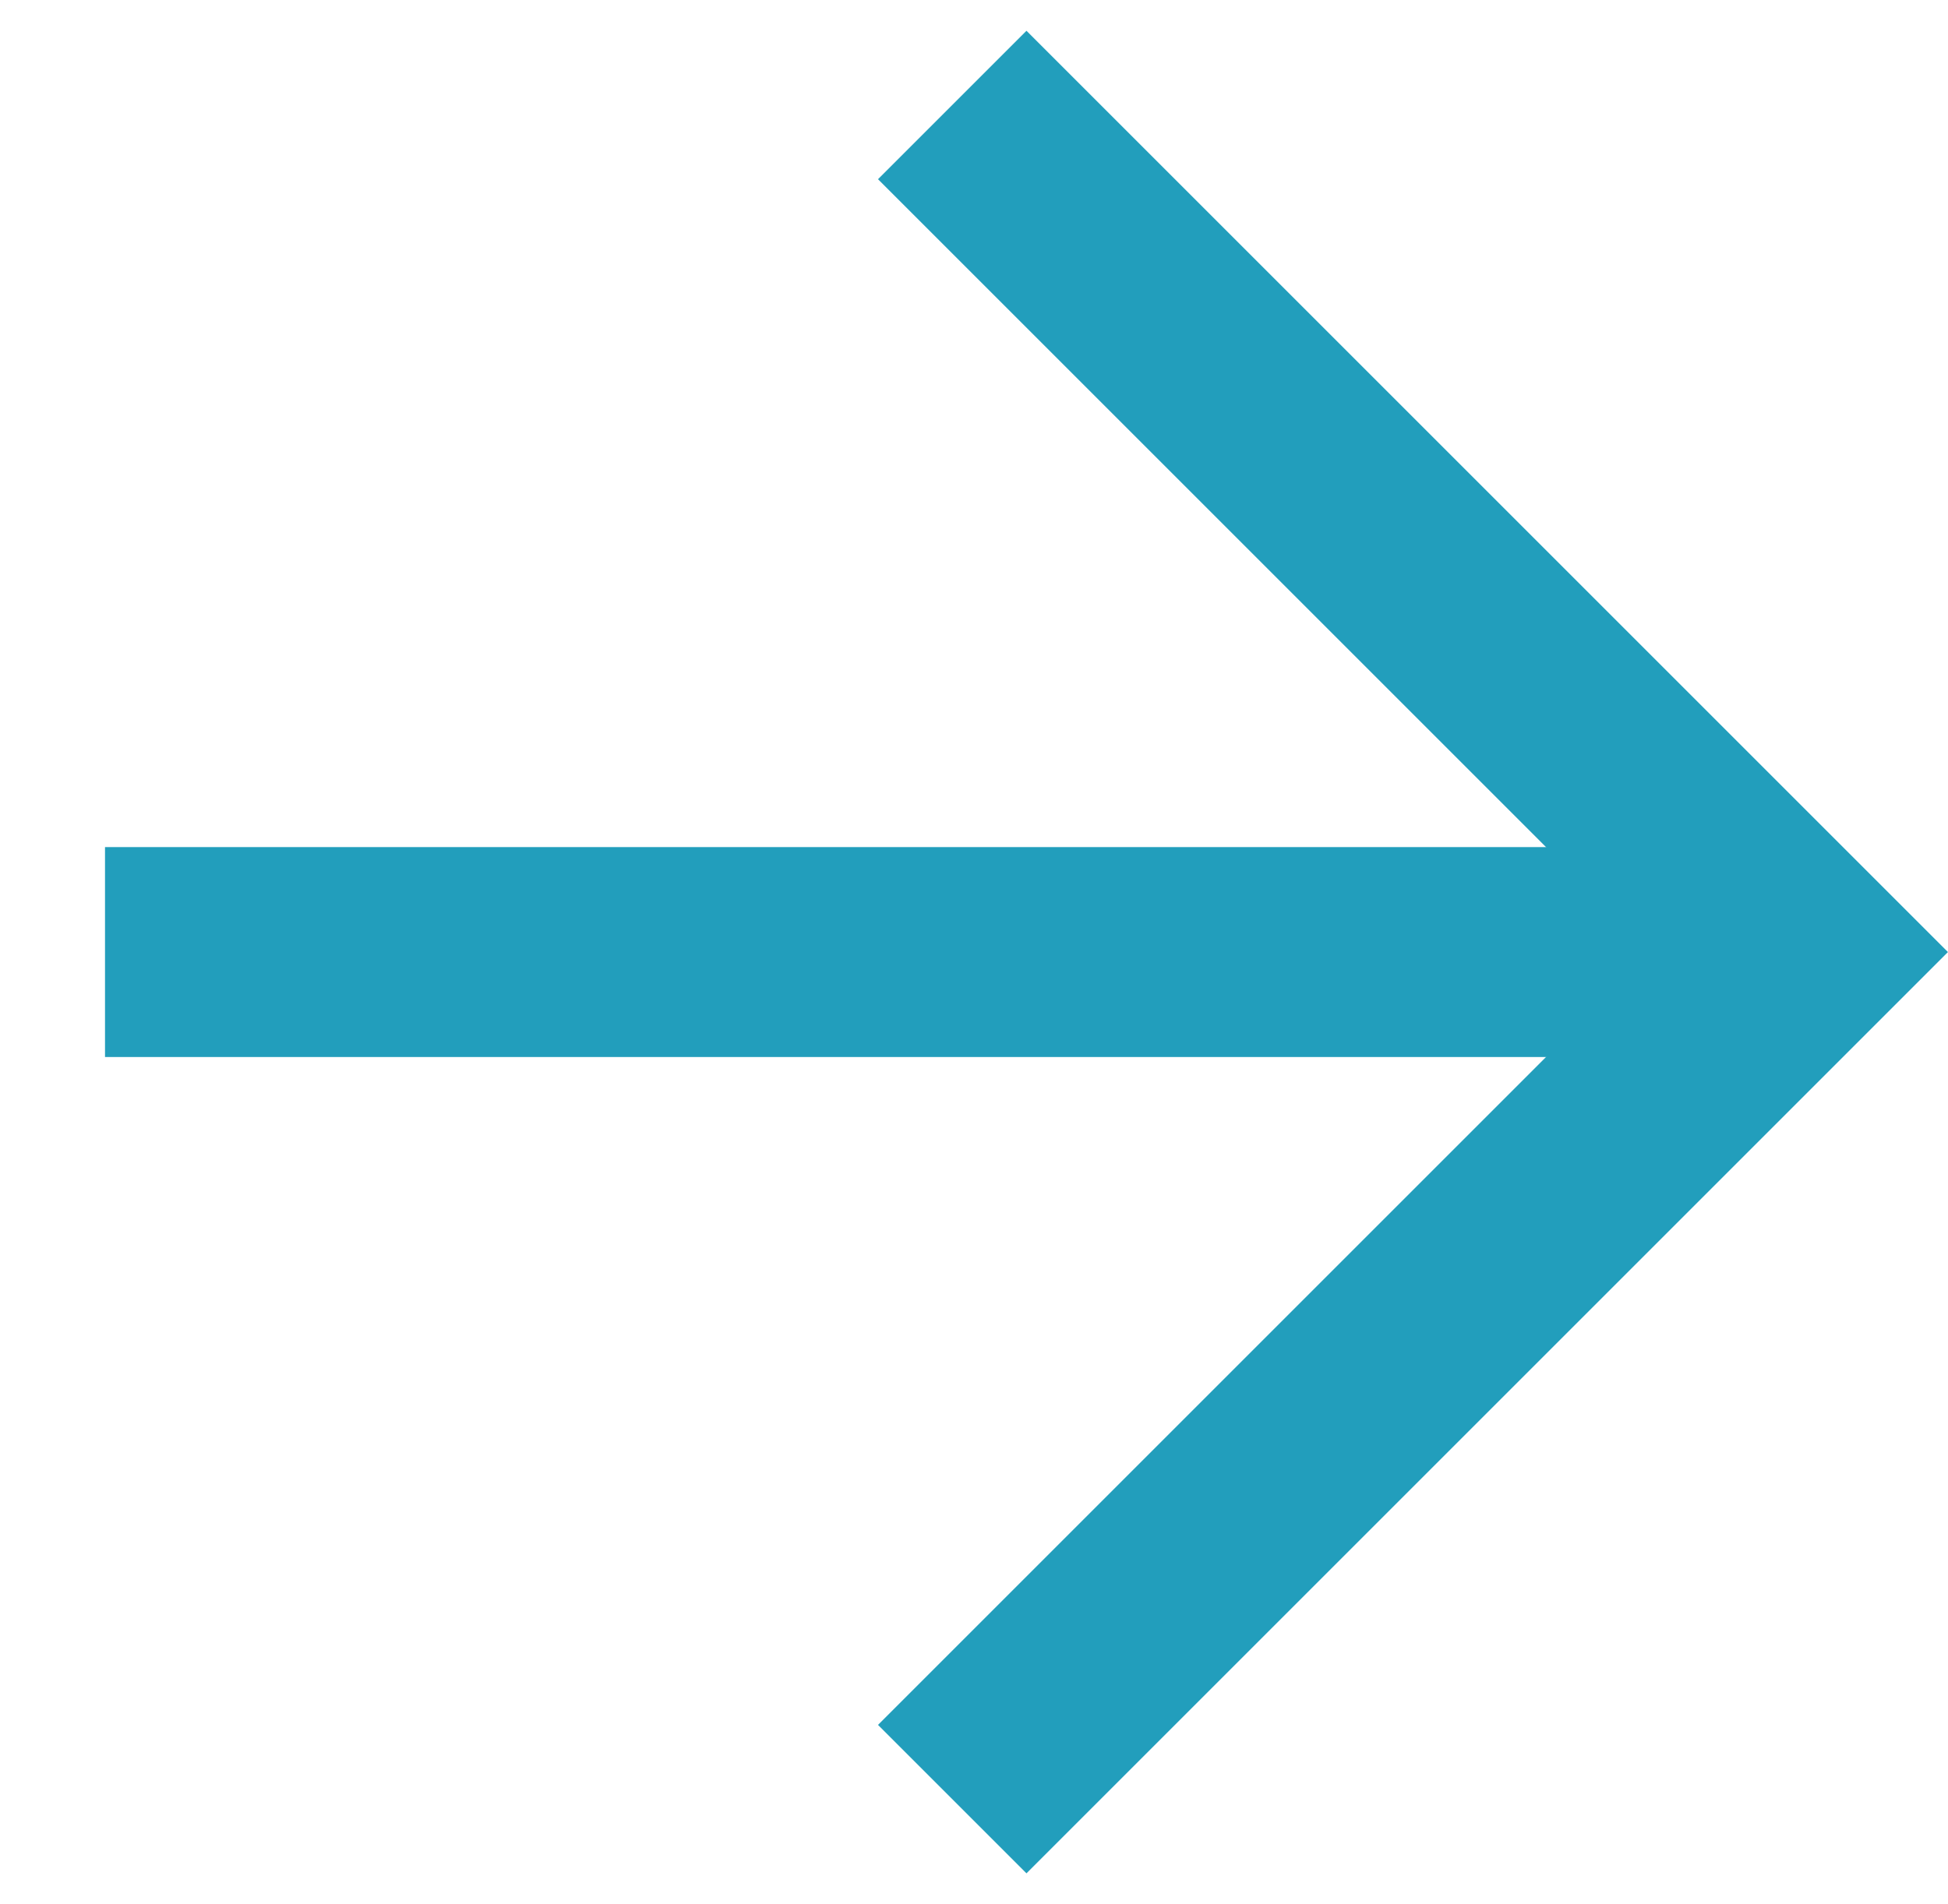 <?xml version="1.0" encoding="UTF-8"?>
<svg xmlns="http://www.w3.org/2000/svg" width="13.917" height="13.606" viewBox="0 0 13.917 13.606">
  <g id="Icon_feather-arrow-down-right" data-name="Icon feather-arrow-down-right" transform="translate(-14.099 6.803) rotate(-45)">
    <path id="Path_75" data-name="Path 75" d="M10.5,10.5l8.56,8.56" fill="none" stroke="#229ebc" stroke-linejoin="round" stroke-width="1.5"></path>
    <path id="Path_76" data-name="Path 76" d="M19.06,10.5v8.56H10.5" fill="none" stroke="#229ebc" stroke-width="1.5"></path>
  </g>
</svg>
